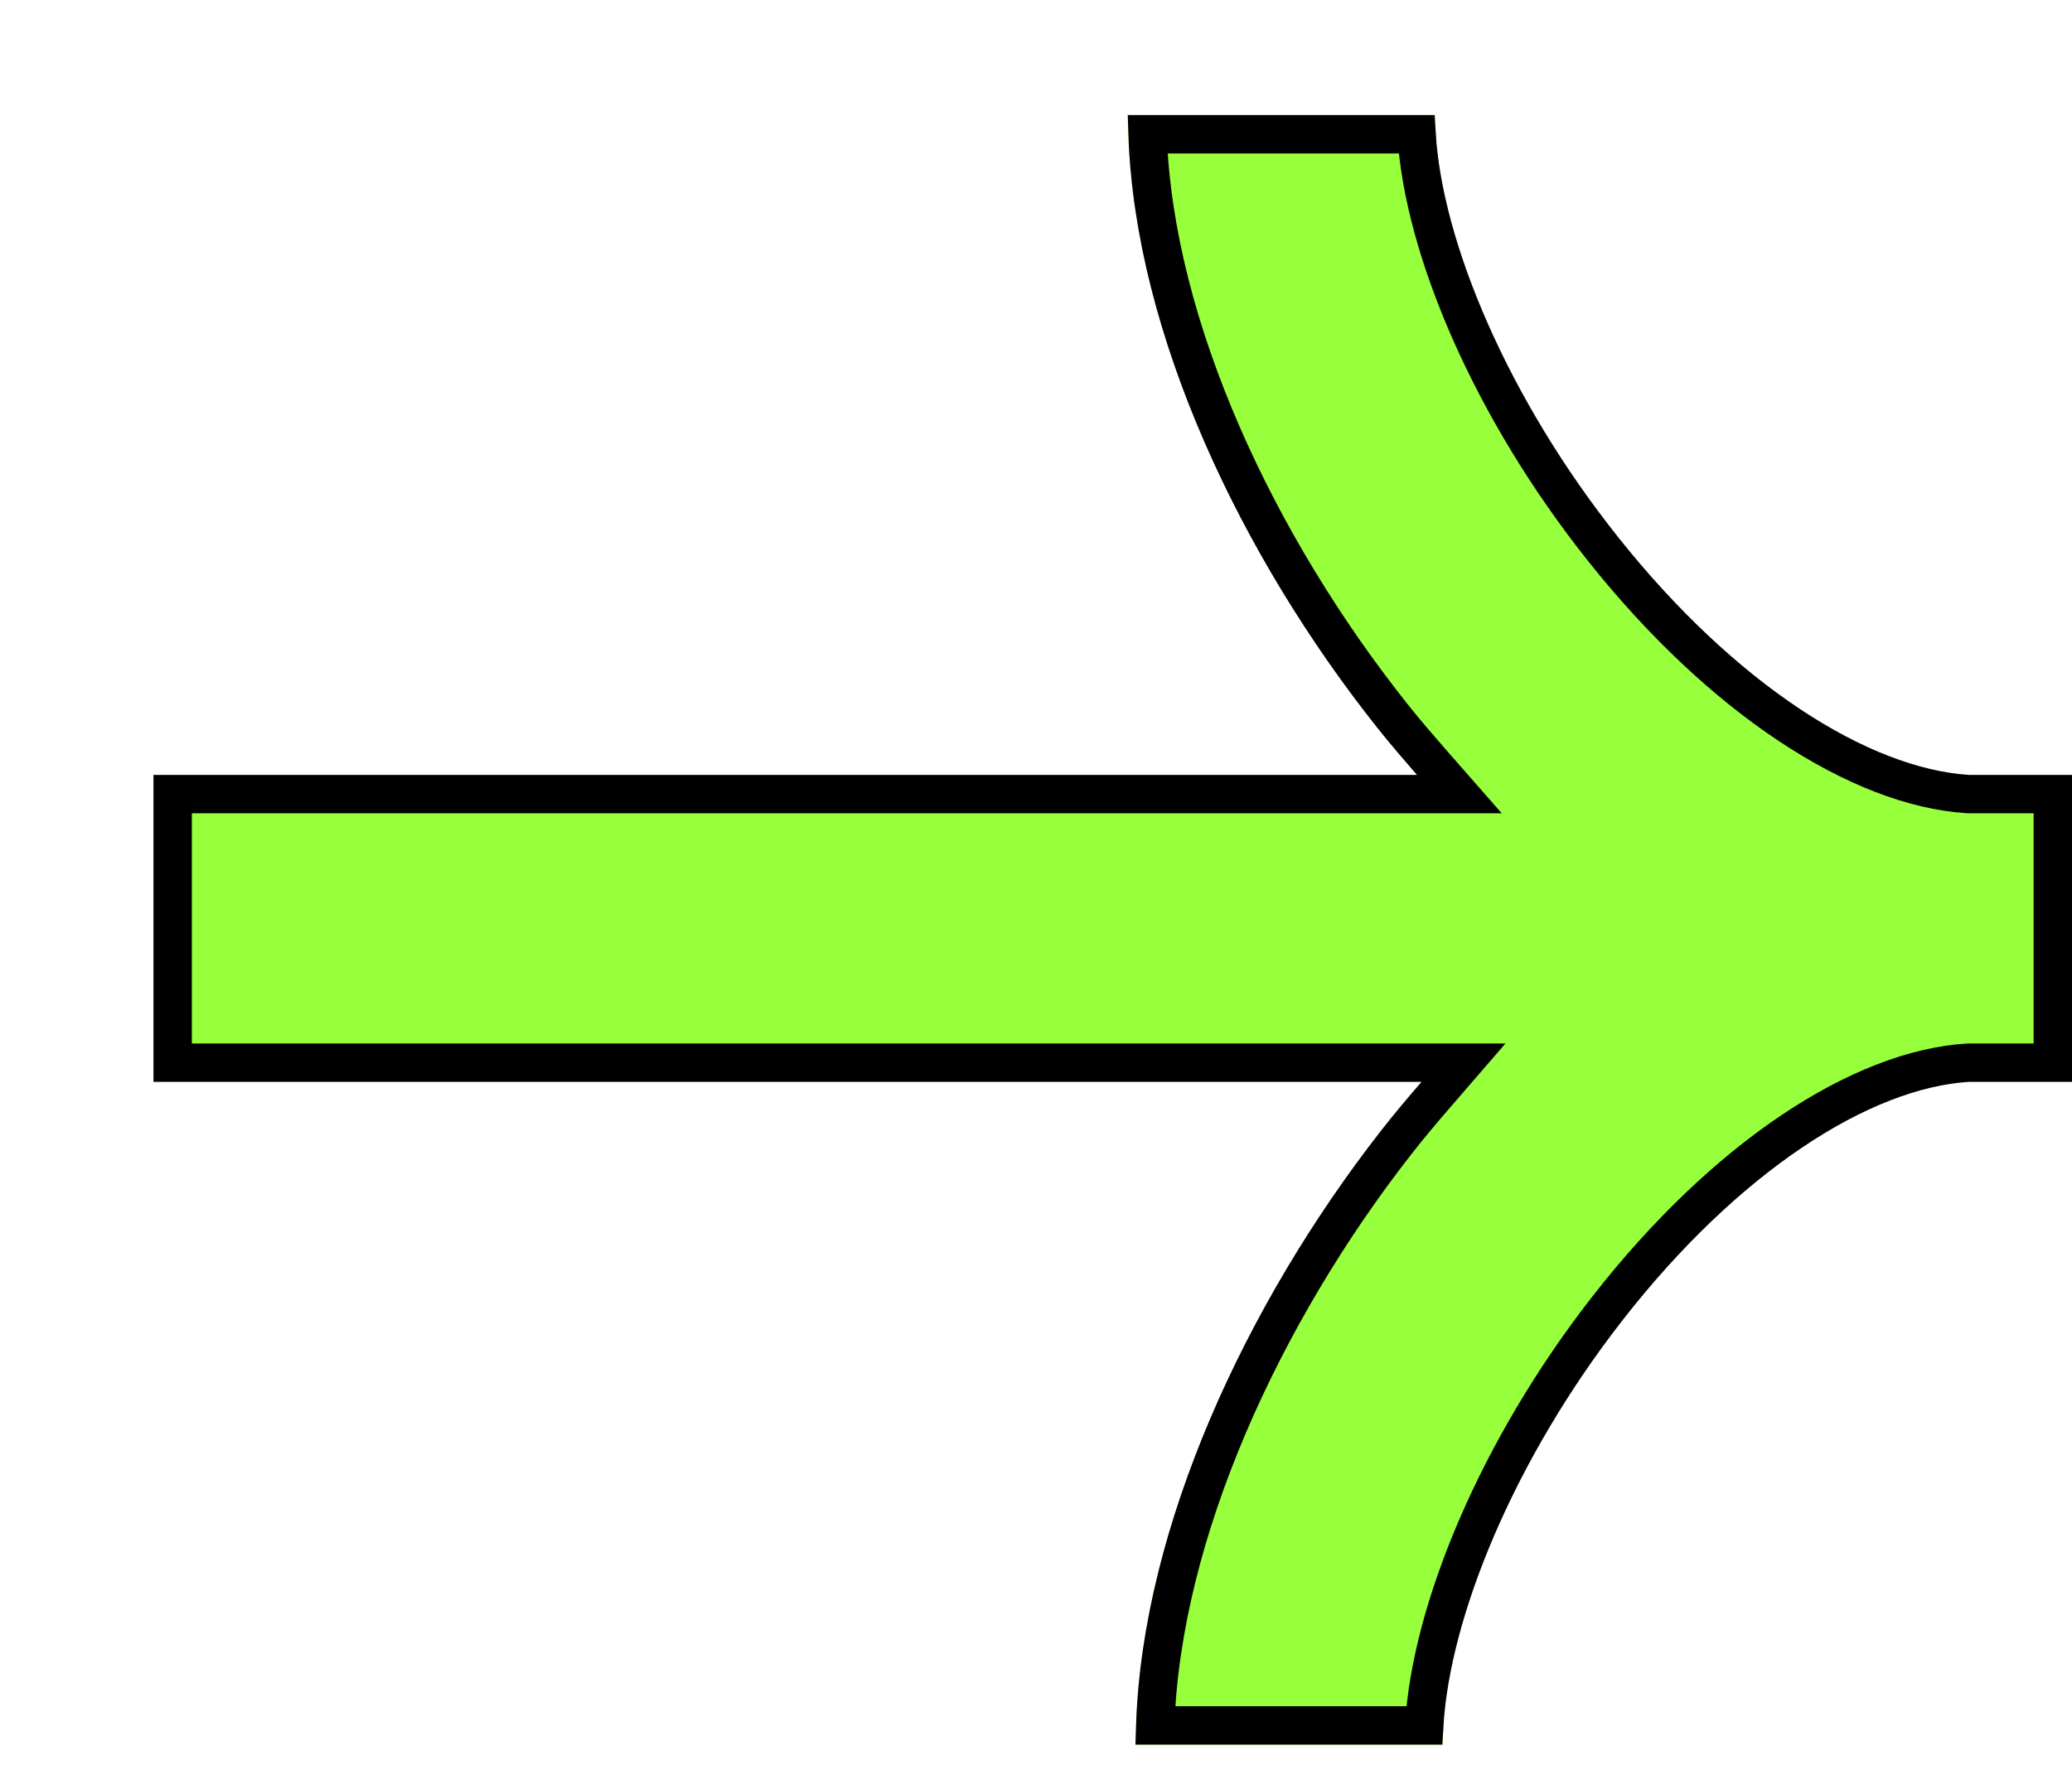 <?xml version="1.0" encoding="UTF-8"?> <svg xmlns="http://www.w3.org/2000/svg" width="27" height="23" viewBox="0 0 27 23" fill="none"><g filter="url(#filter0_d_2321_3558)"><path d="M16.7 0C16.7 1.424 17.562 3.588 19.085 5.502C20.619 7.43 22.349 8.516 23.653 8.6H25V12.6H23.664C22.371 12.677 20.662 13.76 19.146 15.702C17.649 17.621 16.8 19.8 16.8 21.238H12.8C12.8 18.591 14.181 15.564 15.993 13.241C16.162 13.025 16.341 12.812 16.524 12.6H0V8.6H16.465C16.289 8.399 16.117 8.197 15.955 7.993C14.118 5.685 12.7 2.661 12.7 0H16.7Z" fill="#97FF3C"></path><path d="M16.459 0.25C16.55 1.741 17.431 3.824 18.89 5.657C20.441 7.607 22.23 8.758 23.638 8.849L23.645 8.85H24.75V12.35H23.649C22.25 12.434 20.482 13.585 18.949 15.549C17.514 17.388 16.648 19.485 16.559 20.988H13.054C13.137 18.476 14.455 15.618 16.19 13.395C16.355 13.183 16.532 12.973 16.714 12.763L17.071 12.35H0.25V8.85H17.017L16.653 8.435C16.479 8.235 16.309 8.038 16.15 7.838C14.391 5.627 13.039 2.774 12.954 0.25H16.459Z" stroke="black" stroke-width="0.5"></path></g><defs><filter id="filter0_d_2321_3558" x="0" y="0" width="27" height="22.738" filterUnits="userSpaceOnUse" color-interpolation-filters="sRGB"><feFlood flood-opacity="0" result="BackgroundImageFix"></feFlood><feColorMatrix in="SourceAlpha" type="matrix" values="0 0 0 0 0 0 0 0 0 0 0 0 0 0 0 0 0 0 127 0" result="hardAlpha"></feColorMatrix><feOffset dx="2" dy="1.5"></feOffset><feComposite in2="hardAlpha" operator="out"></feComposite><feColorMatrix type="matrix" values="0 0 0 0 0.098 0 0 0 0 0.082 0 0 0 0 0.29 0 0 0 1 0"></feColorMatrix><feBlend mode="normal" in2="BackgroundImageFix" result="effect1_dropShadow_2321_3558"></feBlend><feBlend mode="normal" in="SourceGraphic" in2="effect1_dropShadow_2321_3558" result="shape"></feBlend></filter></defs></svg> 